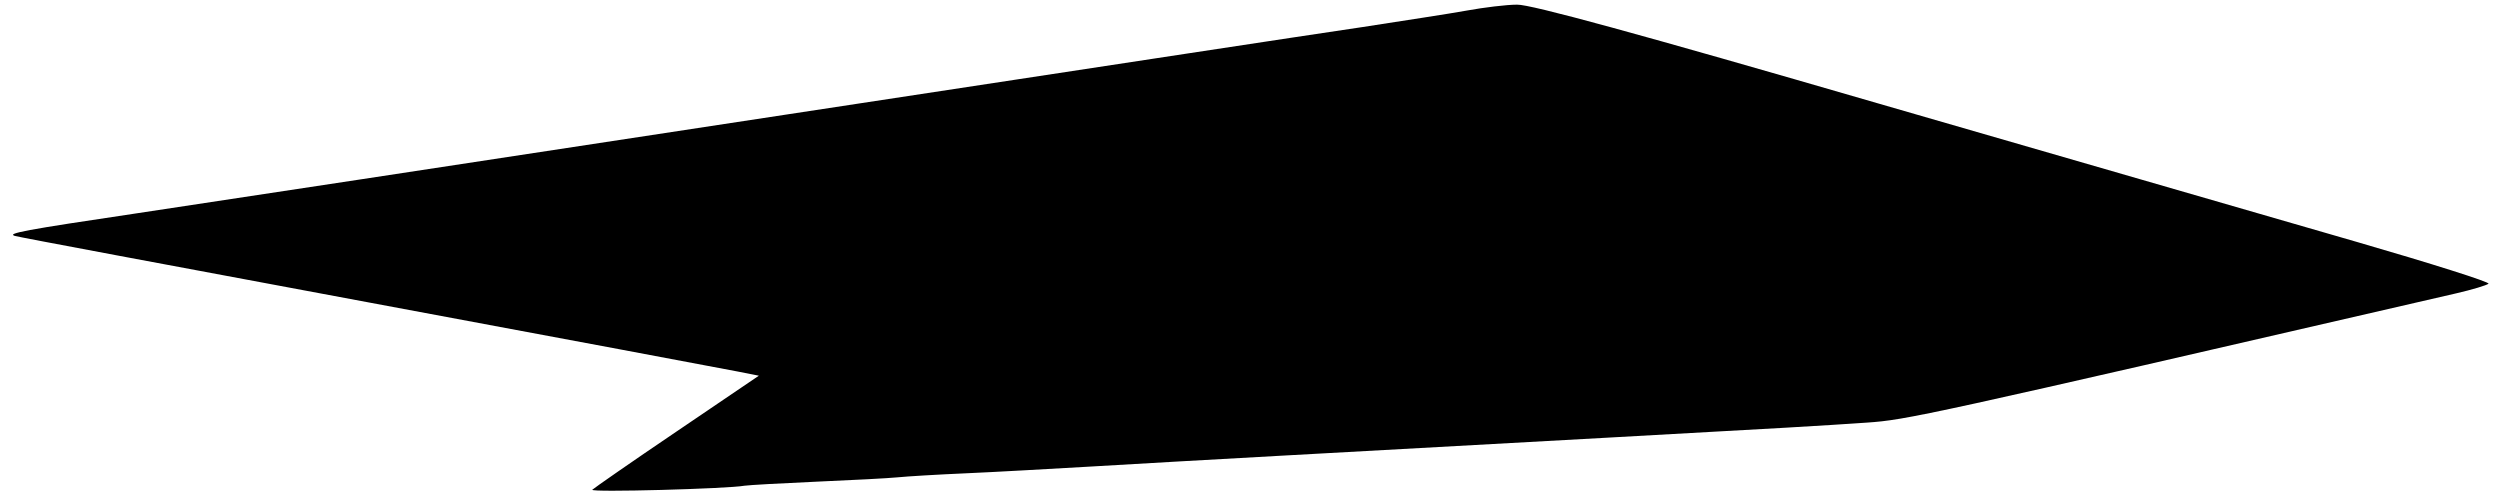 <?xml version="1.0" encoding="UTF-8"?>
<svg xmlns="http://www.w3.org/2000/svg" version="1.1" viewBox="0 0 804.5 159">
  <defs>
    <style>
      .cls-1 {
        fill-rule: evenodd;
      }
    </style>
  </defs>
  <!-- Generator: Adobe Illustrator 28.7.1, SVG Export Plug-In . SVG Version: 1.2.0 Build 142)  -->
  <g>
    <g id="Calque_1">
      <path class="cls-1" d="M472,3.4c-5.5,1-20.6,3.3-33.5,5.3-27.6,4.1-62.1,9.4-185.7,28.2-117.3,17.9-177.4,27-208.5,31.7-37,5.5-42,6.5-39.6,7.3.7.3,51.7,9.8,113.3,21.3,61.6,11.5,115.2,21.5,119.1,22.3l7.1,1.4-26.4,17.9c-14.5,9.8-26.7,18.3-27.2,18.8-.8.9,43.6-.3,49-1.3,1.3-.2,11.8-.8,23.2-1.3,11.4-.5,23.2-1.1,26.1-1.4,2.9-.3,12.9-.9,22.1-1.3,9.2-.4,26.7-1.4,38.9-2.1,37.2-2.2,72.4-4.1,166.3-9.3,58.1-3.2,69.9-3.9,84.5-4.9,13-.9,17.7-1.9,189.7-41.6,5.2-1.2,9.8-2.6,10.4-3.1.6-.5-18.4-6.5-42.2-13.4-23.8-6.9-93-26.9-153.8-44.5C526.3,10.6,492.6,1.4,488.2,1.5c-3.4,0-10.7.9-16.2,1.9"/>
    </g>
  </g>
</svg>